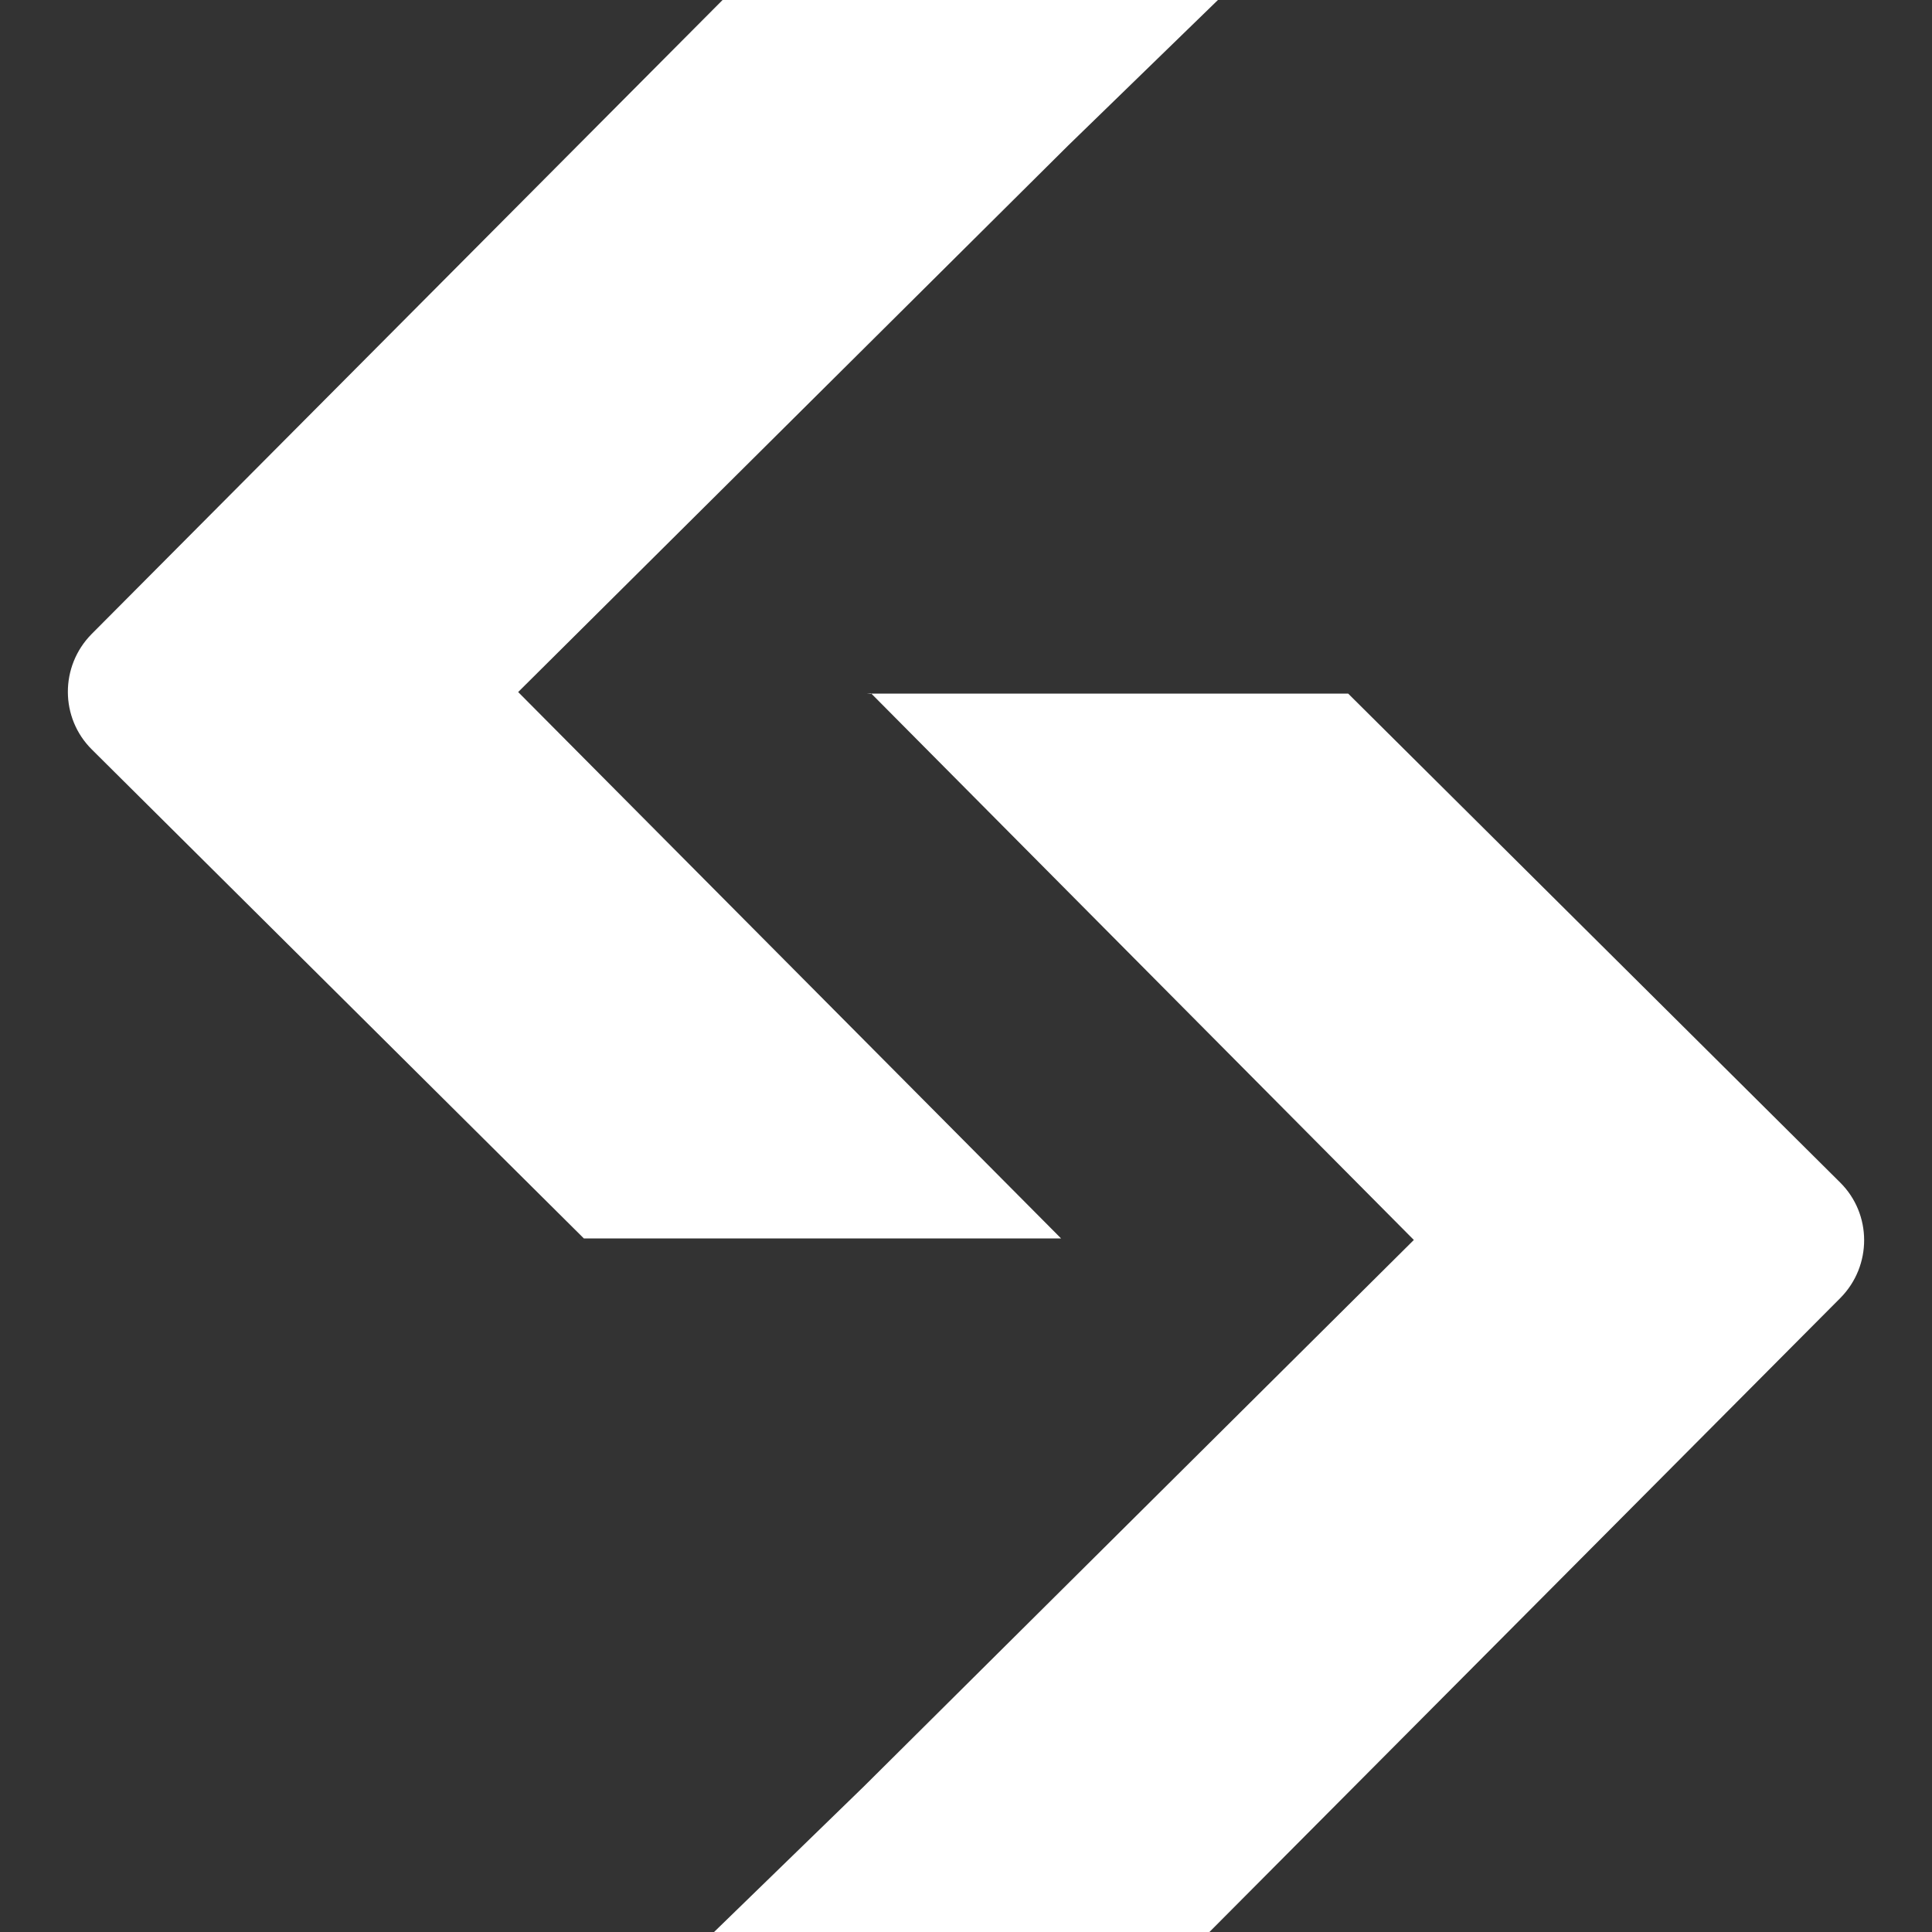 <?xml version="1.0" encoding="utf-8"?>
<svg version="1.1" id="Layer_1" xmlns="http://www.w3.org/2000/svg" xmlns:xlink="http://www.w3.org/1999/xlink" x="0px" y="0px"
	 viewBox="0 0 500 500" style="enable-background:new 0 0 500 500;" xml:space="preserve">
<rect x="0" y="0" width="500" height="500" fill="#333333" stroke="none"/>
<g fill="#ffffff">
	<path d="M224.4,179.5h124.5L476.2,306c8.3,8.2,8.3,21.6,0.1,29.9L313,500H184.8l38.8-37.7l142.3-141.4L225.4,179.4"/>
	<path d="M275.6,320.5H151.1L23.8,194c-8.3-8.2-8.3-21.6-0.1-29.9c0,0,0,0,0,0L187,0h128.2l-38.8,37.7L134.1,179.1l140.5,141.4"/>
</g>
</svg>

